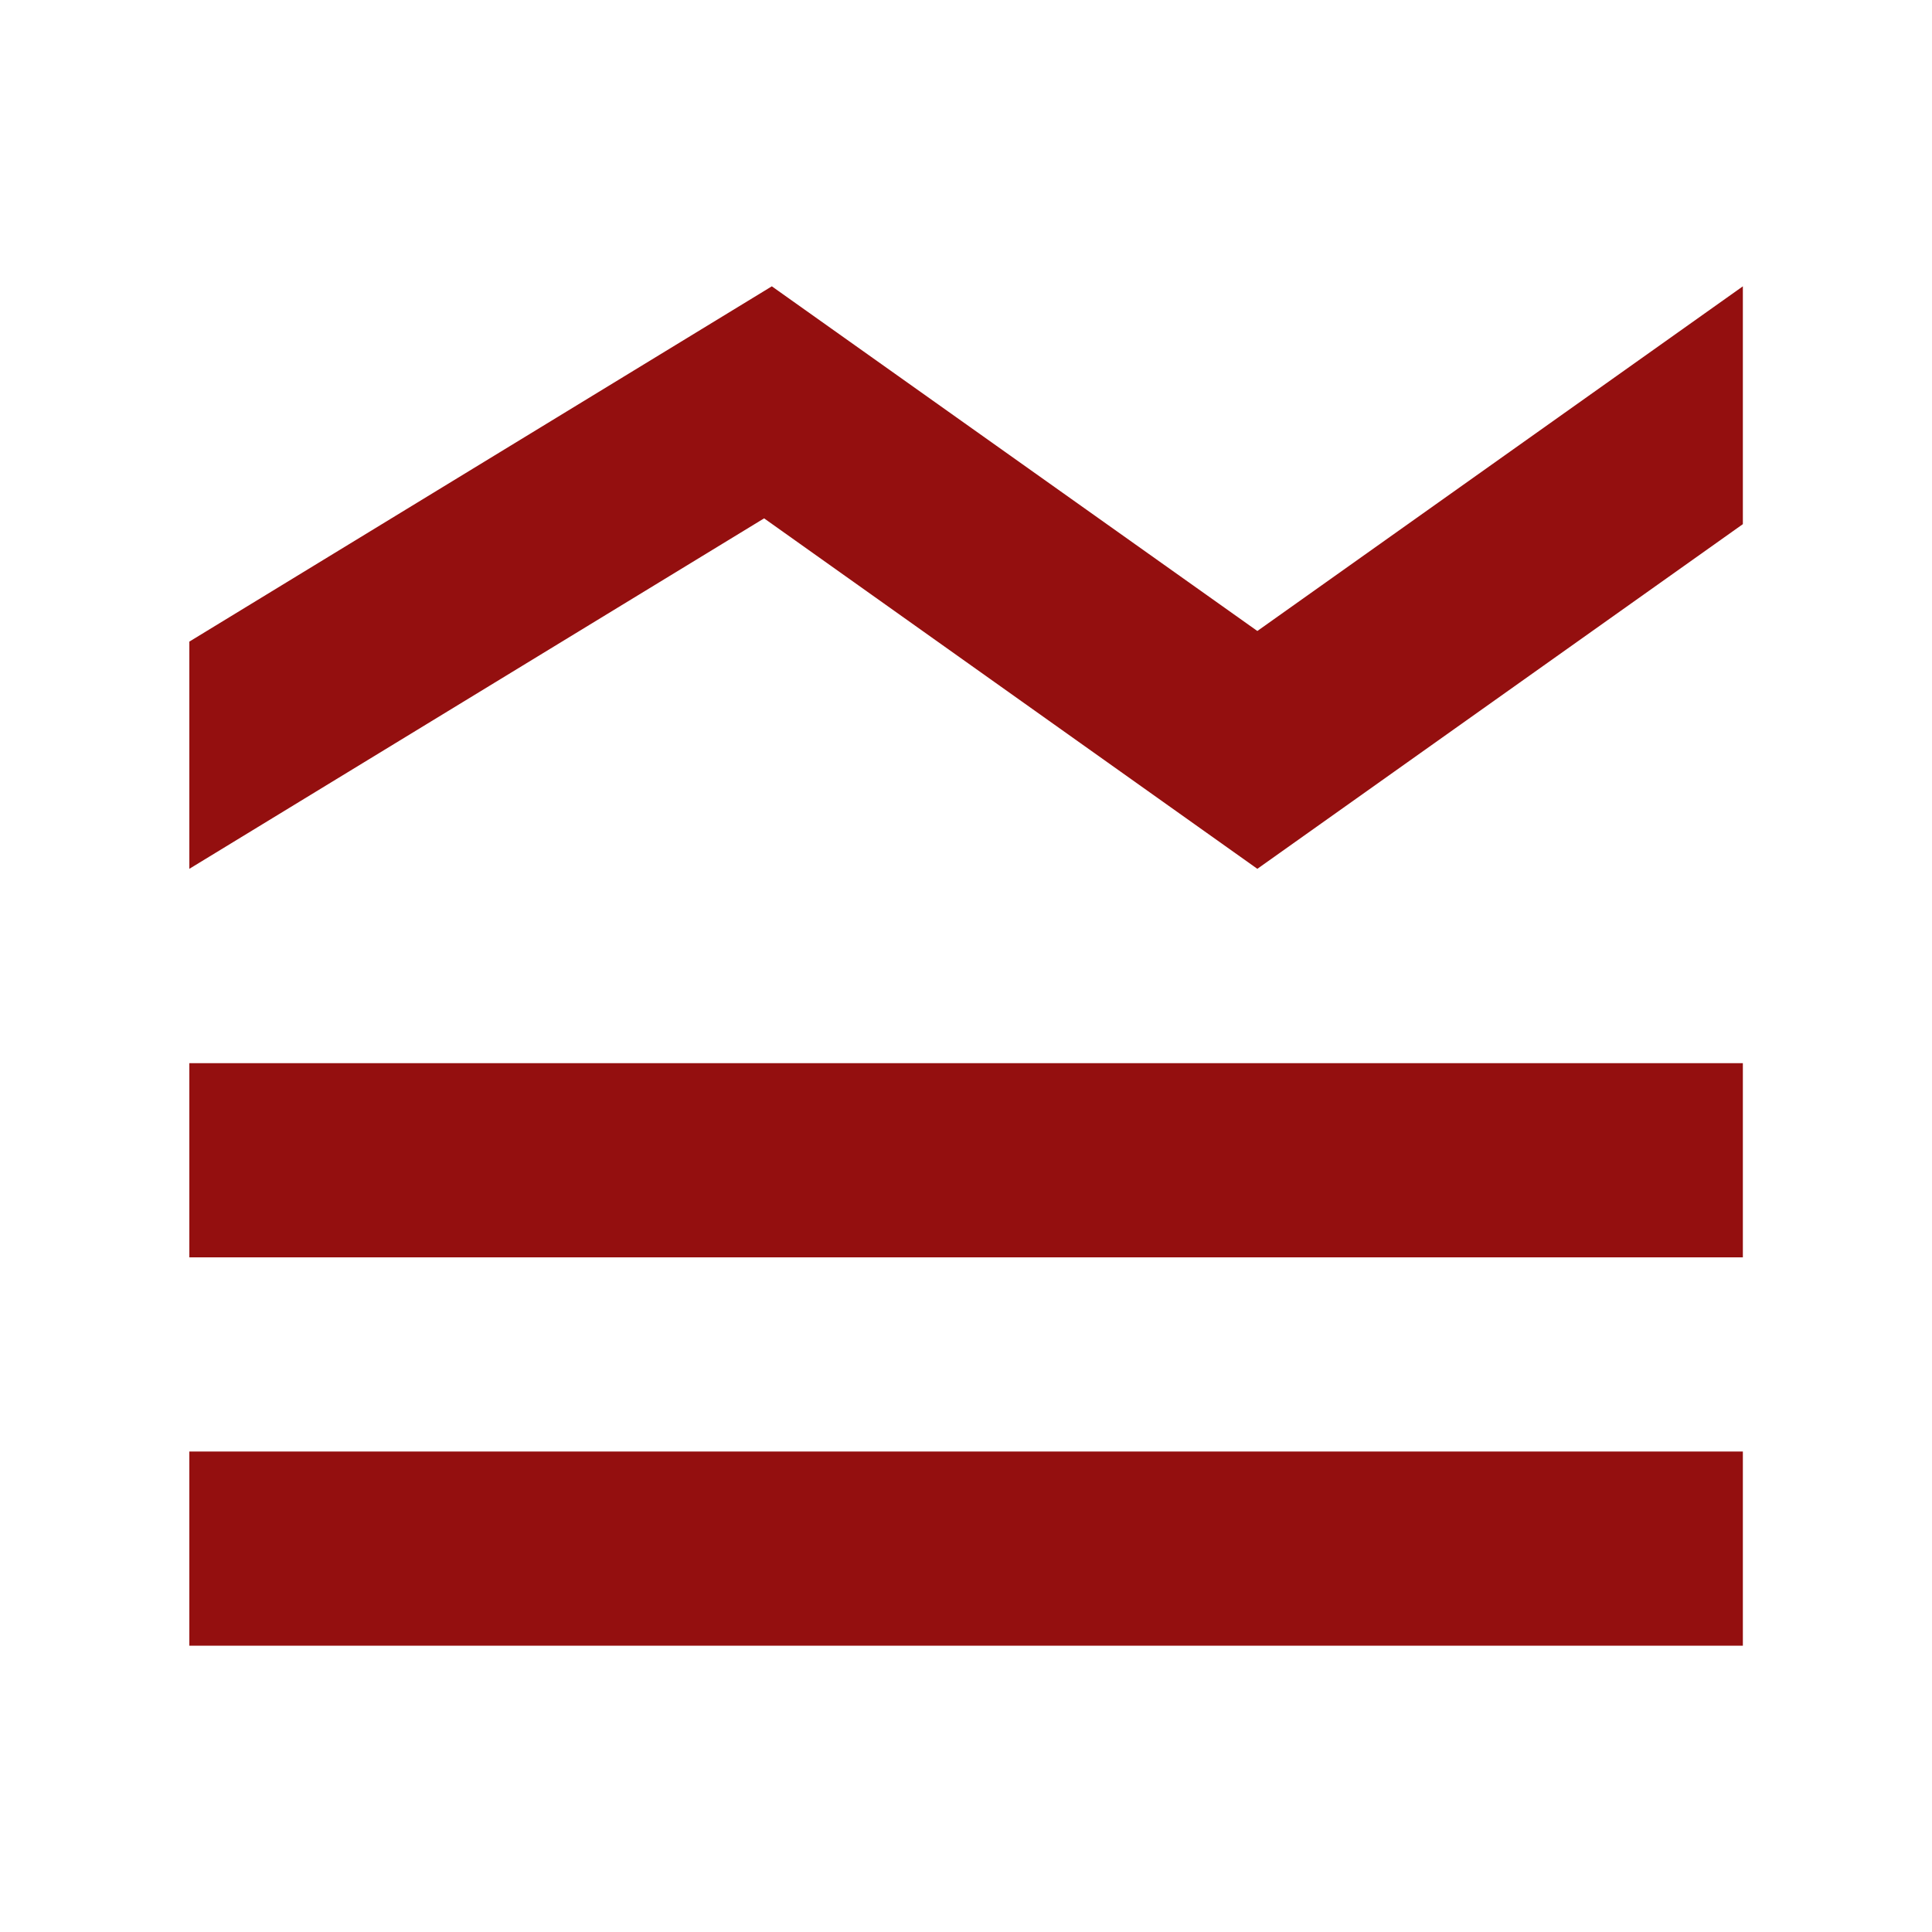 <?xml version="1.0" encoding="UTF-8"?>
<svg id="Camada_1" data-name="Camada 1" xmlns="http://www.w3.org/2000/svg" viewBox="0 0 100 100">
  <defs>
    <style>
      .cls-1 {
        fill: #940f0f;
      }
    </style>
  </defs>
  <path class="cls-1" d="M90.2,65.08H9.8v-10.05h80.41v10.05ZM90.2,75.13H9.8v10.05h80.41v-10.05ZM65.08,44.97l25.13-17.84v-12.31l-25.13,17.84-25.13-17.84-30.15,18.39v11.76l29.75-18.14,25.53,18.14Z"/>
</svg>